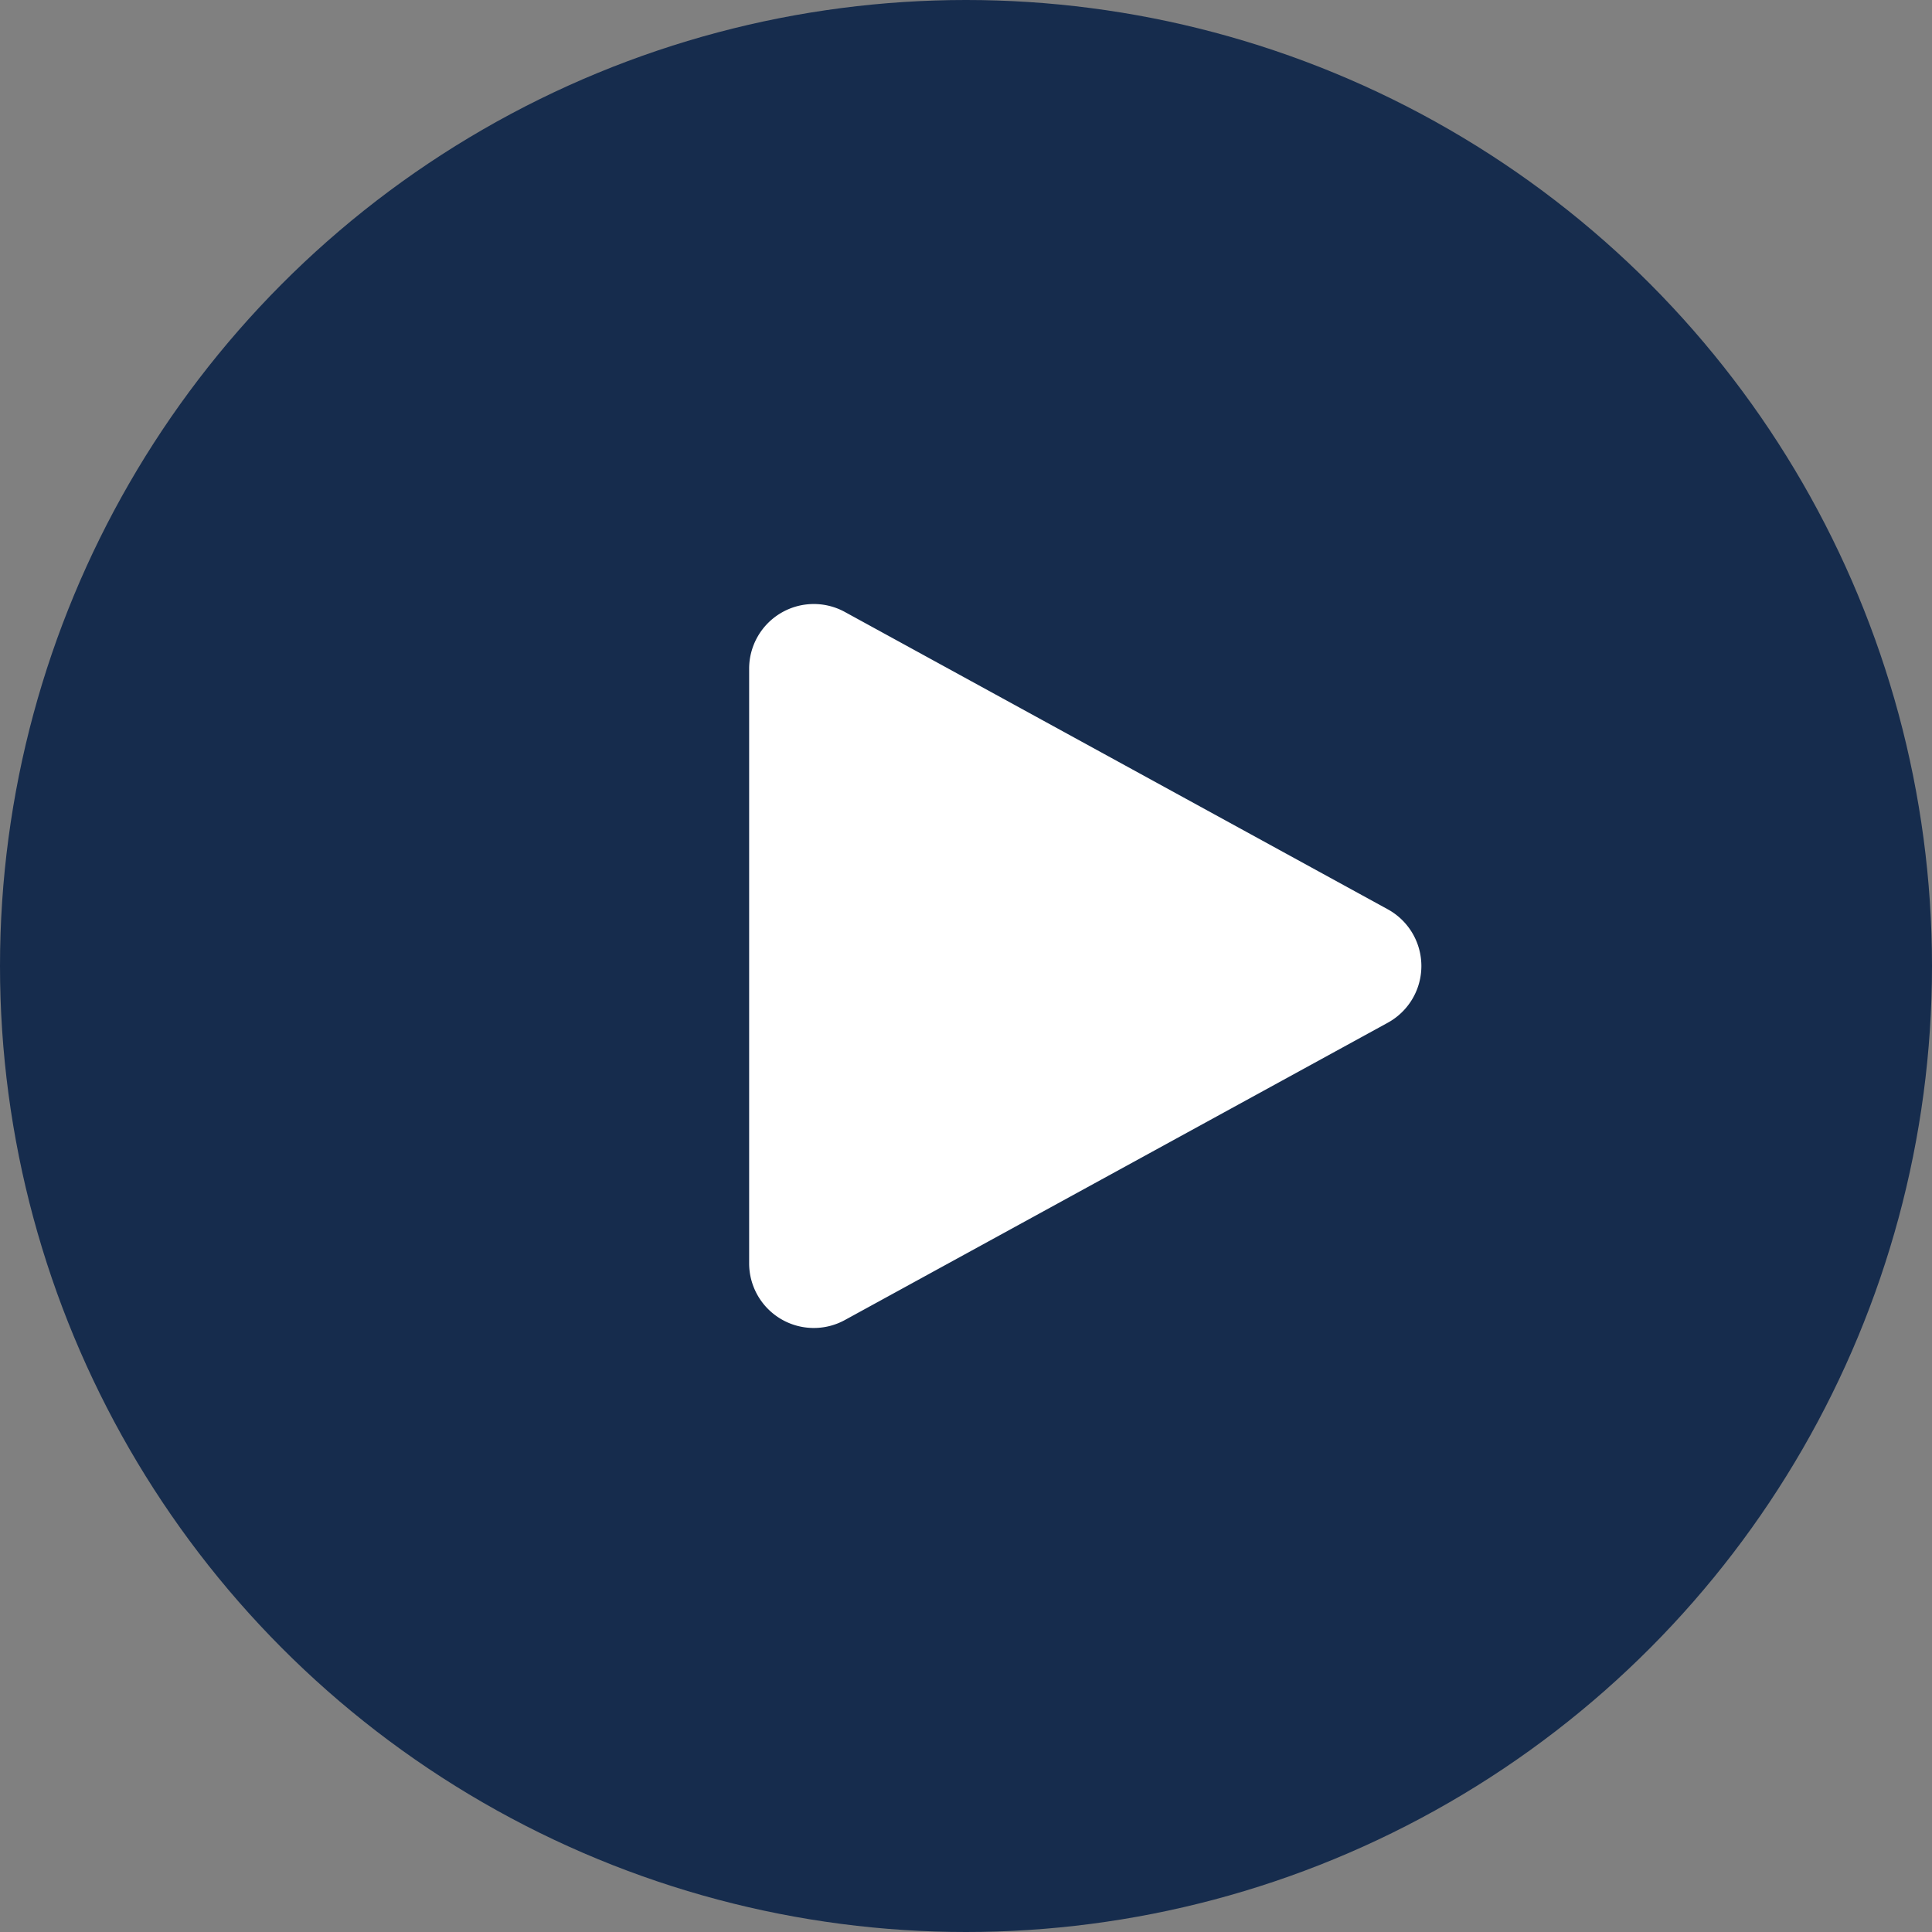 <svg xmlns="http://www.w3.org/2000/svg" width="49" height="49" viewBox="0 0 49 49">
  <rect x="0" y="0" width="49" height="49" fill="#808080" stroke="none"/>
  <g id="Grupo_4" data-name="Grupo 4" transform="translate(-609 -618)">
    <circle id="Elipse_1" data-name="Elipse 1" cx="24.5" cy="24.5" r="24.5" transform="translate(609 618)" fill="#162c4d"/>
    <path id="play-solid-full" d="M130.426,96.194A1.64,1.64,0,0,0,128,97.633v15.082a1.64,1.64,0,0,0,2.426,1.439l13.771-7.541a1.64,1.64,0,0,0,0-2.877Z" transform="translate(500 537.326)" fill="#fff"/>
  </g>
</svg>
